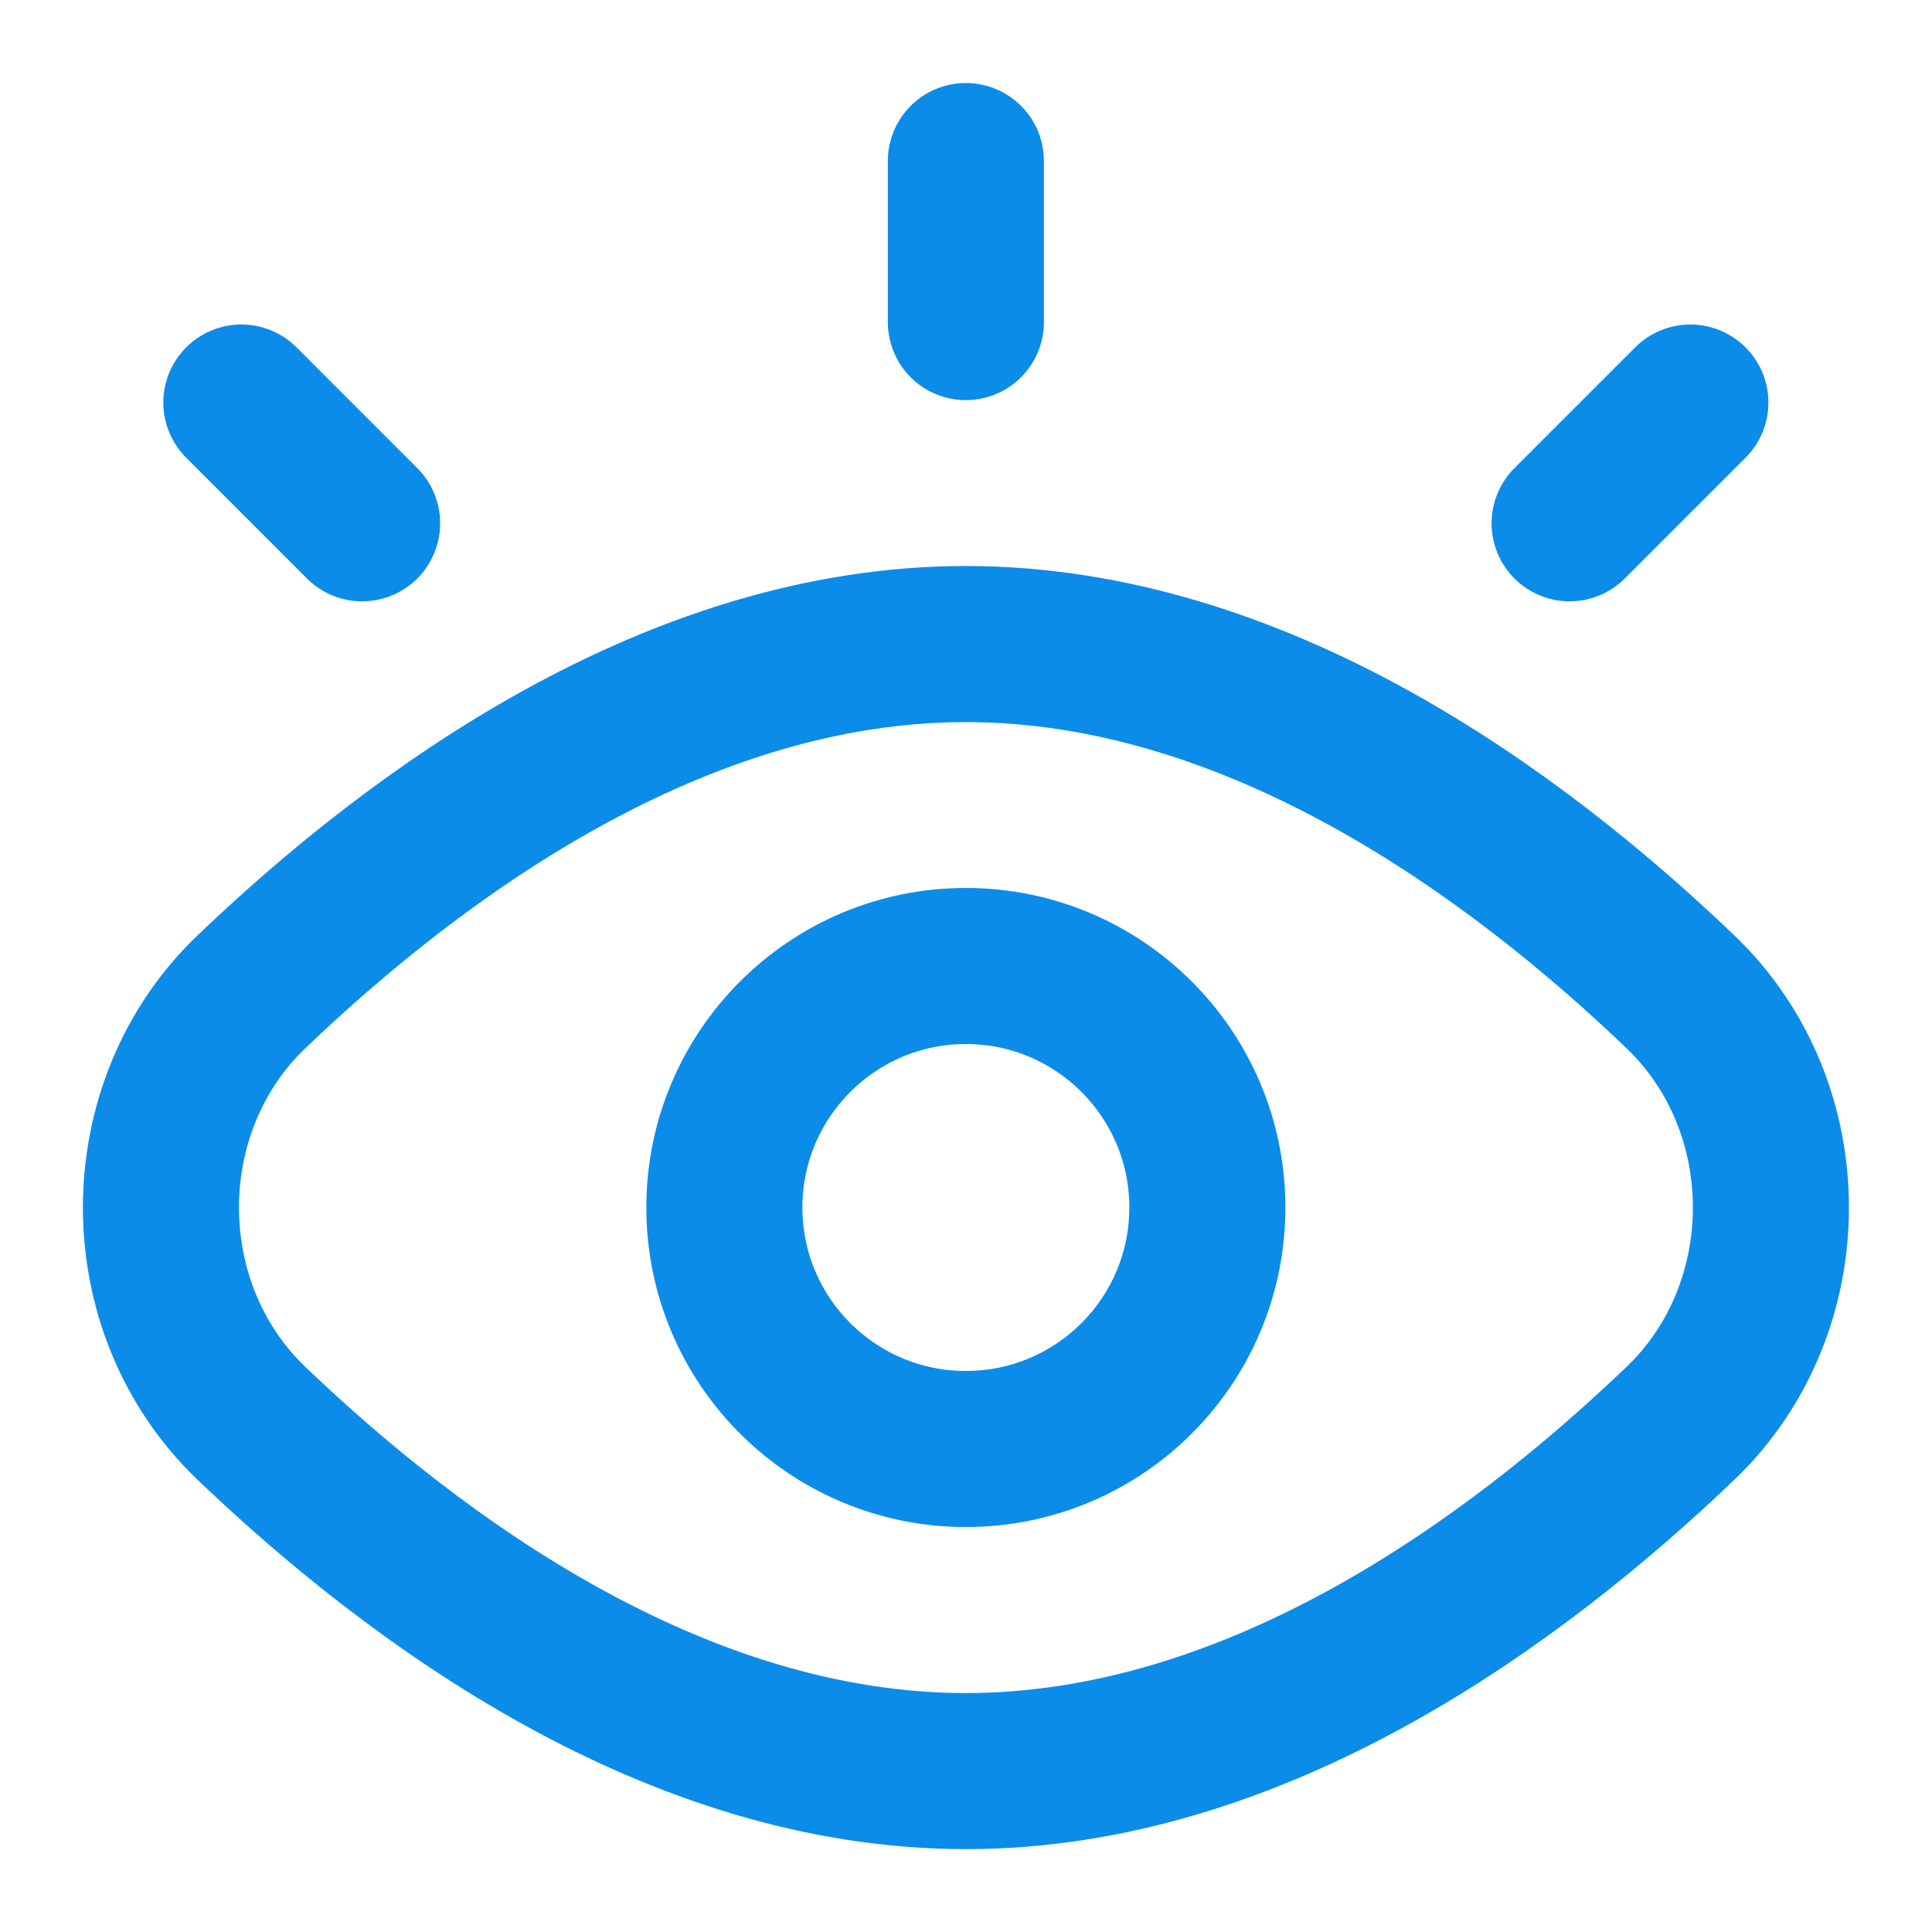 <svg width="14" height="14" viewBox="0 0 14 14" fill="none" xmlns="http://www.w3.org/2000/svg">
<g clip-path="url(#clip0_1010_2332)">
<path d="M6.999 1.167V2.334M12.249 2.917L11.374 3.792M1.749 2.917L2.624 3.792M6.999 12.834C9.102 12.834 10.974 11.465 12.178 10.313C13.051 9.477 13.051 8.024 12.178 7.188C10.974 6.035 9.102 4.667 6.999 4.667C4.897 4.667 3.025 6.035 1.821 7.188C0.948 8.024 0.948 9.477 1.821 10.313C3.025 11.465 4.897 12.834 6.999 12.834ZM8.749 8.75C8.749 9.717 7.966 10.5 6.999 10.5C6.033 10.5 5.249 9.717 5.249 8.75C5.249 7.784 6.033 7 6.999 7C7.966 7 8.749 7.784 8.749 8.75Z" stroke="#0C8CE9" stroke-width="1.131" stroke-linecap="round"/>
</g>
<defs>
<clipPath id="clip0_1010_2332">
<rect width="14" height="14" fill="white"/>
</clipPath>
</defs>
</svg>

